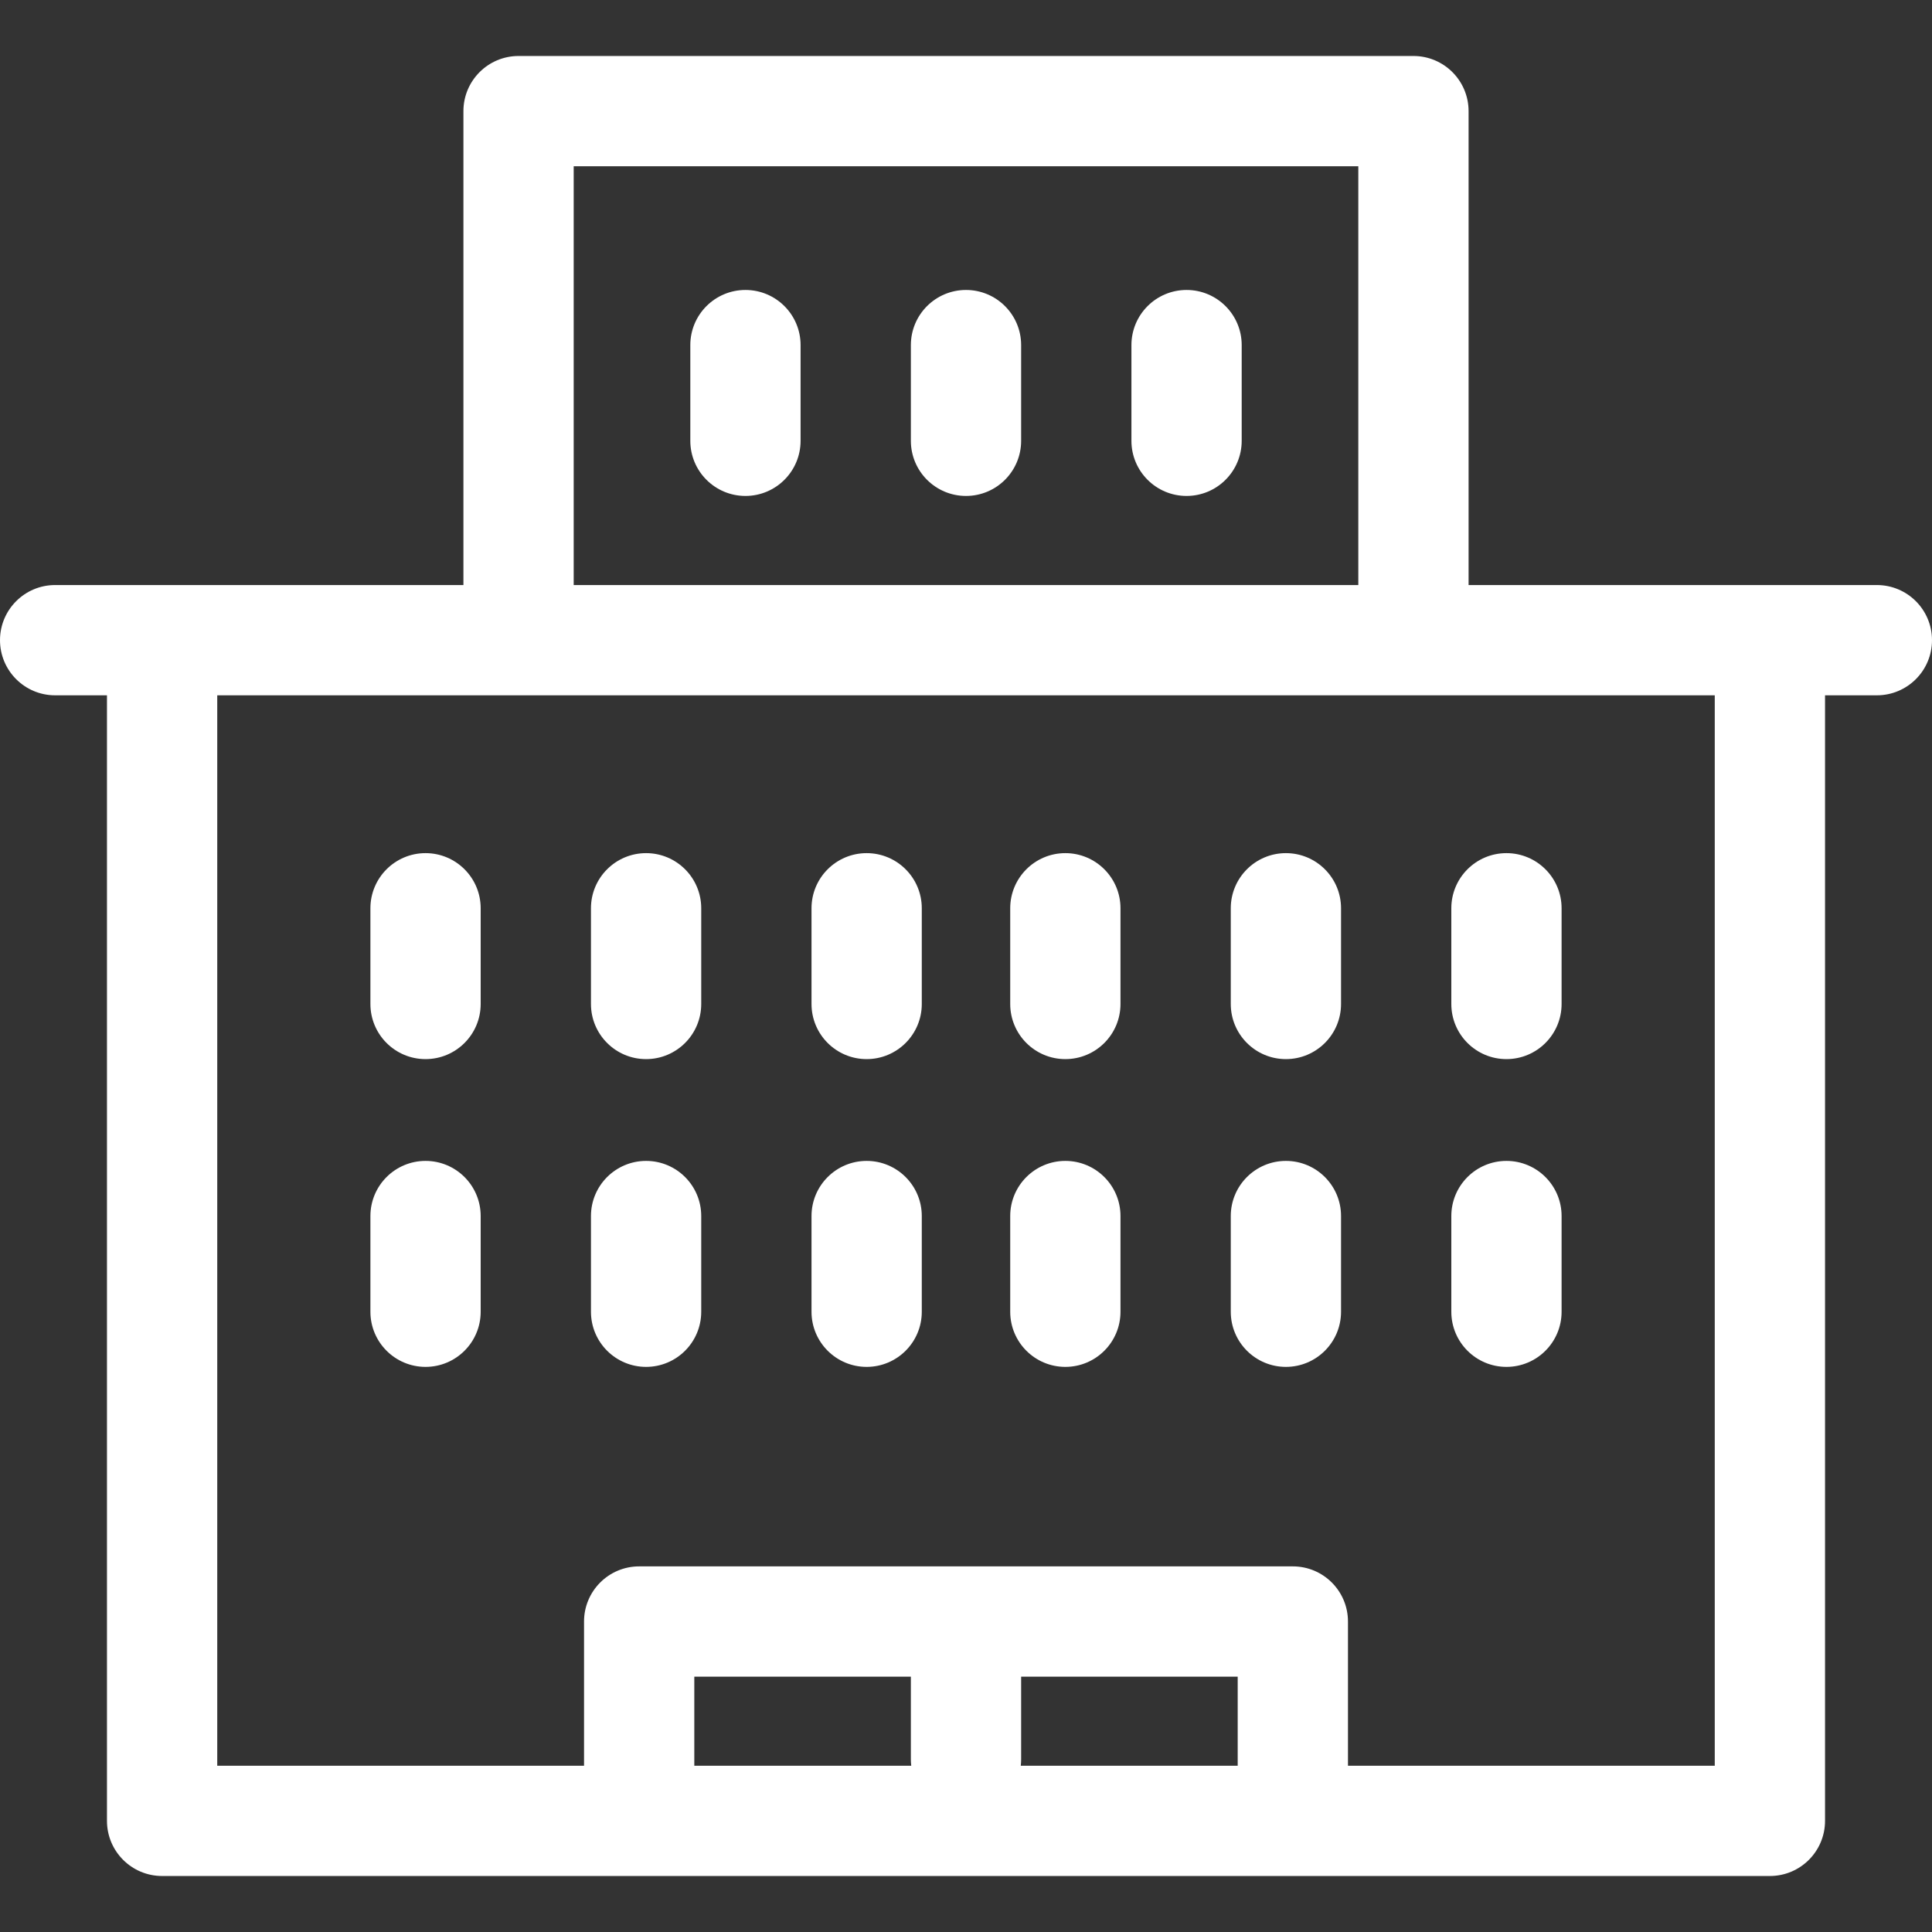 <?xml version="1.0" encoding="iso-8859-1"?>
<!DOCTYPE svg PUBLIC "-//W3C//DTD SVG 1.1//EN" "http://www.w3.org/Graphics/SVG/1.1/DTD/svg11.dtd">
<svg xmlns="http://www.w3.org/2000/svg" xmlns:xlink="http://www.w3.org/1999/xlink" version="1.1" viewBox="0 0 245.287 245.287" enable-background="new 0 0 245.287 245.287" width="512px" height="512px">
  <rect x="0" y="0" width="245.287" height="245.287" fill="#333333" stroke="none"/>
  <g>
    <path d="m54.027,147.389c-3.866,0-7,3.134-7,7v12.151c0,3.866 3.134,7 7,7s7-3.134 7-7v-12.151c0-3.866-3.133-7-7-7z" fill="#FFFFFF"/>
    <path d="m82.028,147.389c-3.866,0-7,3.134-7,7v12.151c0,3.866 3.134,7 7,7s7-3.134 7-7v-12.151c0-3.866-3.133-7-7-7z" fill="#FFFFFF"/>
    <path d="m110.03,147.389c-3.866,0-7,3.134-7,7v12.151c0,3.866 3.134,7 7,7s7-3.134 7-7v-12.151c0-3.866-3.134-7-7-7z" fill="#FFFFFF"/>
    <path d="m135.257,147.389c-3.866,0-7,3.134-7,7v12.151c0,3.866 3.134,7 7,7s7-3.134 7-7v-12.151c0-3.866-3.134-7-7-7z" fill="#FFFFFF"/>
    <path d="m163.259,147.389c-3.866,0-7,3.134-7,7v12.151c0,3.866 3.134,7 7,7s7-3.134 7-7v-12.151c0-3.866-3.134-7-7-7z" fill="#FFFFFF"/>
    <path d="m191.26,147.389c-3.866,0-7,3.134-7,7v12.151c0,3.866 3.134,7 7,7s7-3.134 7-7v-12.151c0-3.866-3.134-7-7-7z" fill="#FFFFFF"/>
    <path d="m54.027,108.314c-3.866,0-7,3.134-7,7v12.151c0,3.866 3.134,7 7,7s7-3.134 7-7v-12.151c0-3.866-3.133-7-7-7z" fill="#FFFFFF"/>
    <path d="m82.028,108.314c-3.866,0-7,3.134-7,7v12.151c0,3.866 3.134,7 7,7s7-3.134 7-7v-12.151c0-3.866-3.133-7-7-7z" fill="#FFFFFF"/>
    <path d="m110.03,108.314c-3.866,0-7,3.134-7,7v12.151c0,3.866 3.134,7 7,7s7-3.134 7-7v-12.151c0-3.866-3.134-7-7-7z" fill="#FFFFFF"/>
    <path d="m135.257,108.314c-3.866,0-7,3.134-7,7v12.151c0,3.866 3.134,7 7,7s7-3.134 7-7v-12.151c0-3.866-3.134-7-7-7z" fill="#FFFFFF"/>
    <path d="m163.259,108.314c-3.866,0-7,3.134-7,7v12.151c0,3.866 3.134,7 7,7s7-3.134 7-7v-12.151c0-3.866-3.134-7-7-7z" fill="#FFFFFF"/>
    <path d="m191.26,108.314c-3.866,0-7,3.134-7,7v12.151c0,3.866 3.134,7 7,7s7-3.134 7-7v-12.151c0-3.866-3.134-7-7-7z" fill="#FFFFFF"/>
    <path d="m94.642,36.814c-3.866,0-7,3.134-7,7v12.151c0,3.866 3.134,7 7,7s7-3.134 7-7v-12.151c0-3.866-3.134-7-7-7z" fill="#FFFFFF"/>
    <path d="m122.644,36.814c-3.866,0-7,3.134-7,7v12.151c0,3.866 3.134,7 7,7s7-3.134 7-7v-12.151c0-3.866-3.134-7-7-7z" fill="#FFFFFF"/>
    <path d="m150.646,36.814c-3.866,0-7,3.134-7,7v12.151c0,3.866 3.134,7 7,7s7-3.134 7-7v-12.151c0-3.866-3.134-7-7-7z" fill="#FFFFFF"/>
    <path d="m238.287,74.278h-51.836v-60.169c0-3.866-3.134-7-7-7h-113.615c-3.866,0-7,3.134-7,7v60.168h-51.836c-3.866,0-7,3.134-7,7s3.134,7 7,7h6.581v142.9c0,3.866 3.134,7 7,7h204.125c3.866,0 7-3.134 7-7v-142.9h6.581c3.866,0 7-3.134 7-7s-3.134-6.999-7-6.999zm-81.149,149.9h-27.542c0.029-0.26 0.048-0.524 0.048-0.792v-10.518h27.494v11.31zm-41.447,0h-27.542v-11.31h27.494v10.518c0.001,0.268 0.019,0.531 0.048,0.792zm55.447,0v-18.31c0-3.866-3.134-7-7-7h-82.989c-3.866,0-7,3.134-7,7v18.31h-46.568v-135.9h190.125v135.9h-46.568zm-98.302-203.069h99.615v53.168h-99.615v-53.168z" fill="#FFFFFF"/>
  </g>
</svg>
